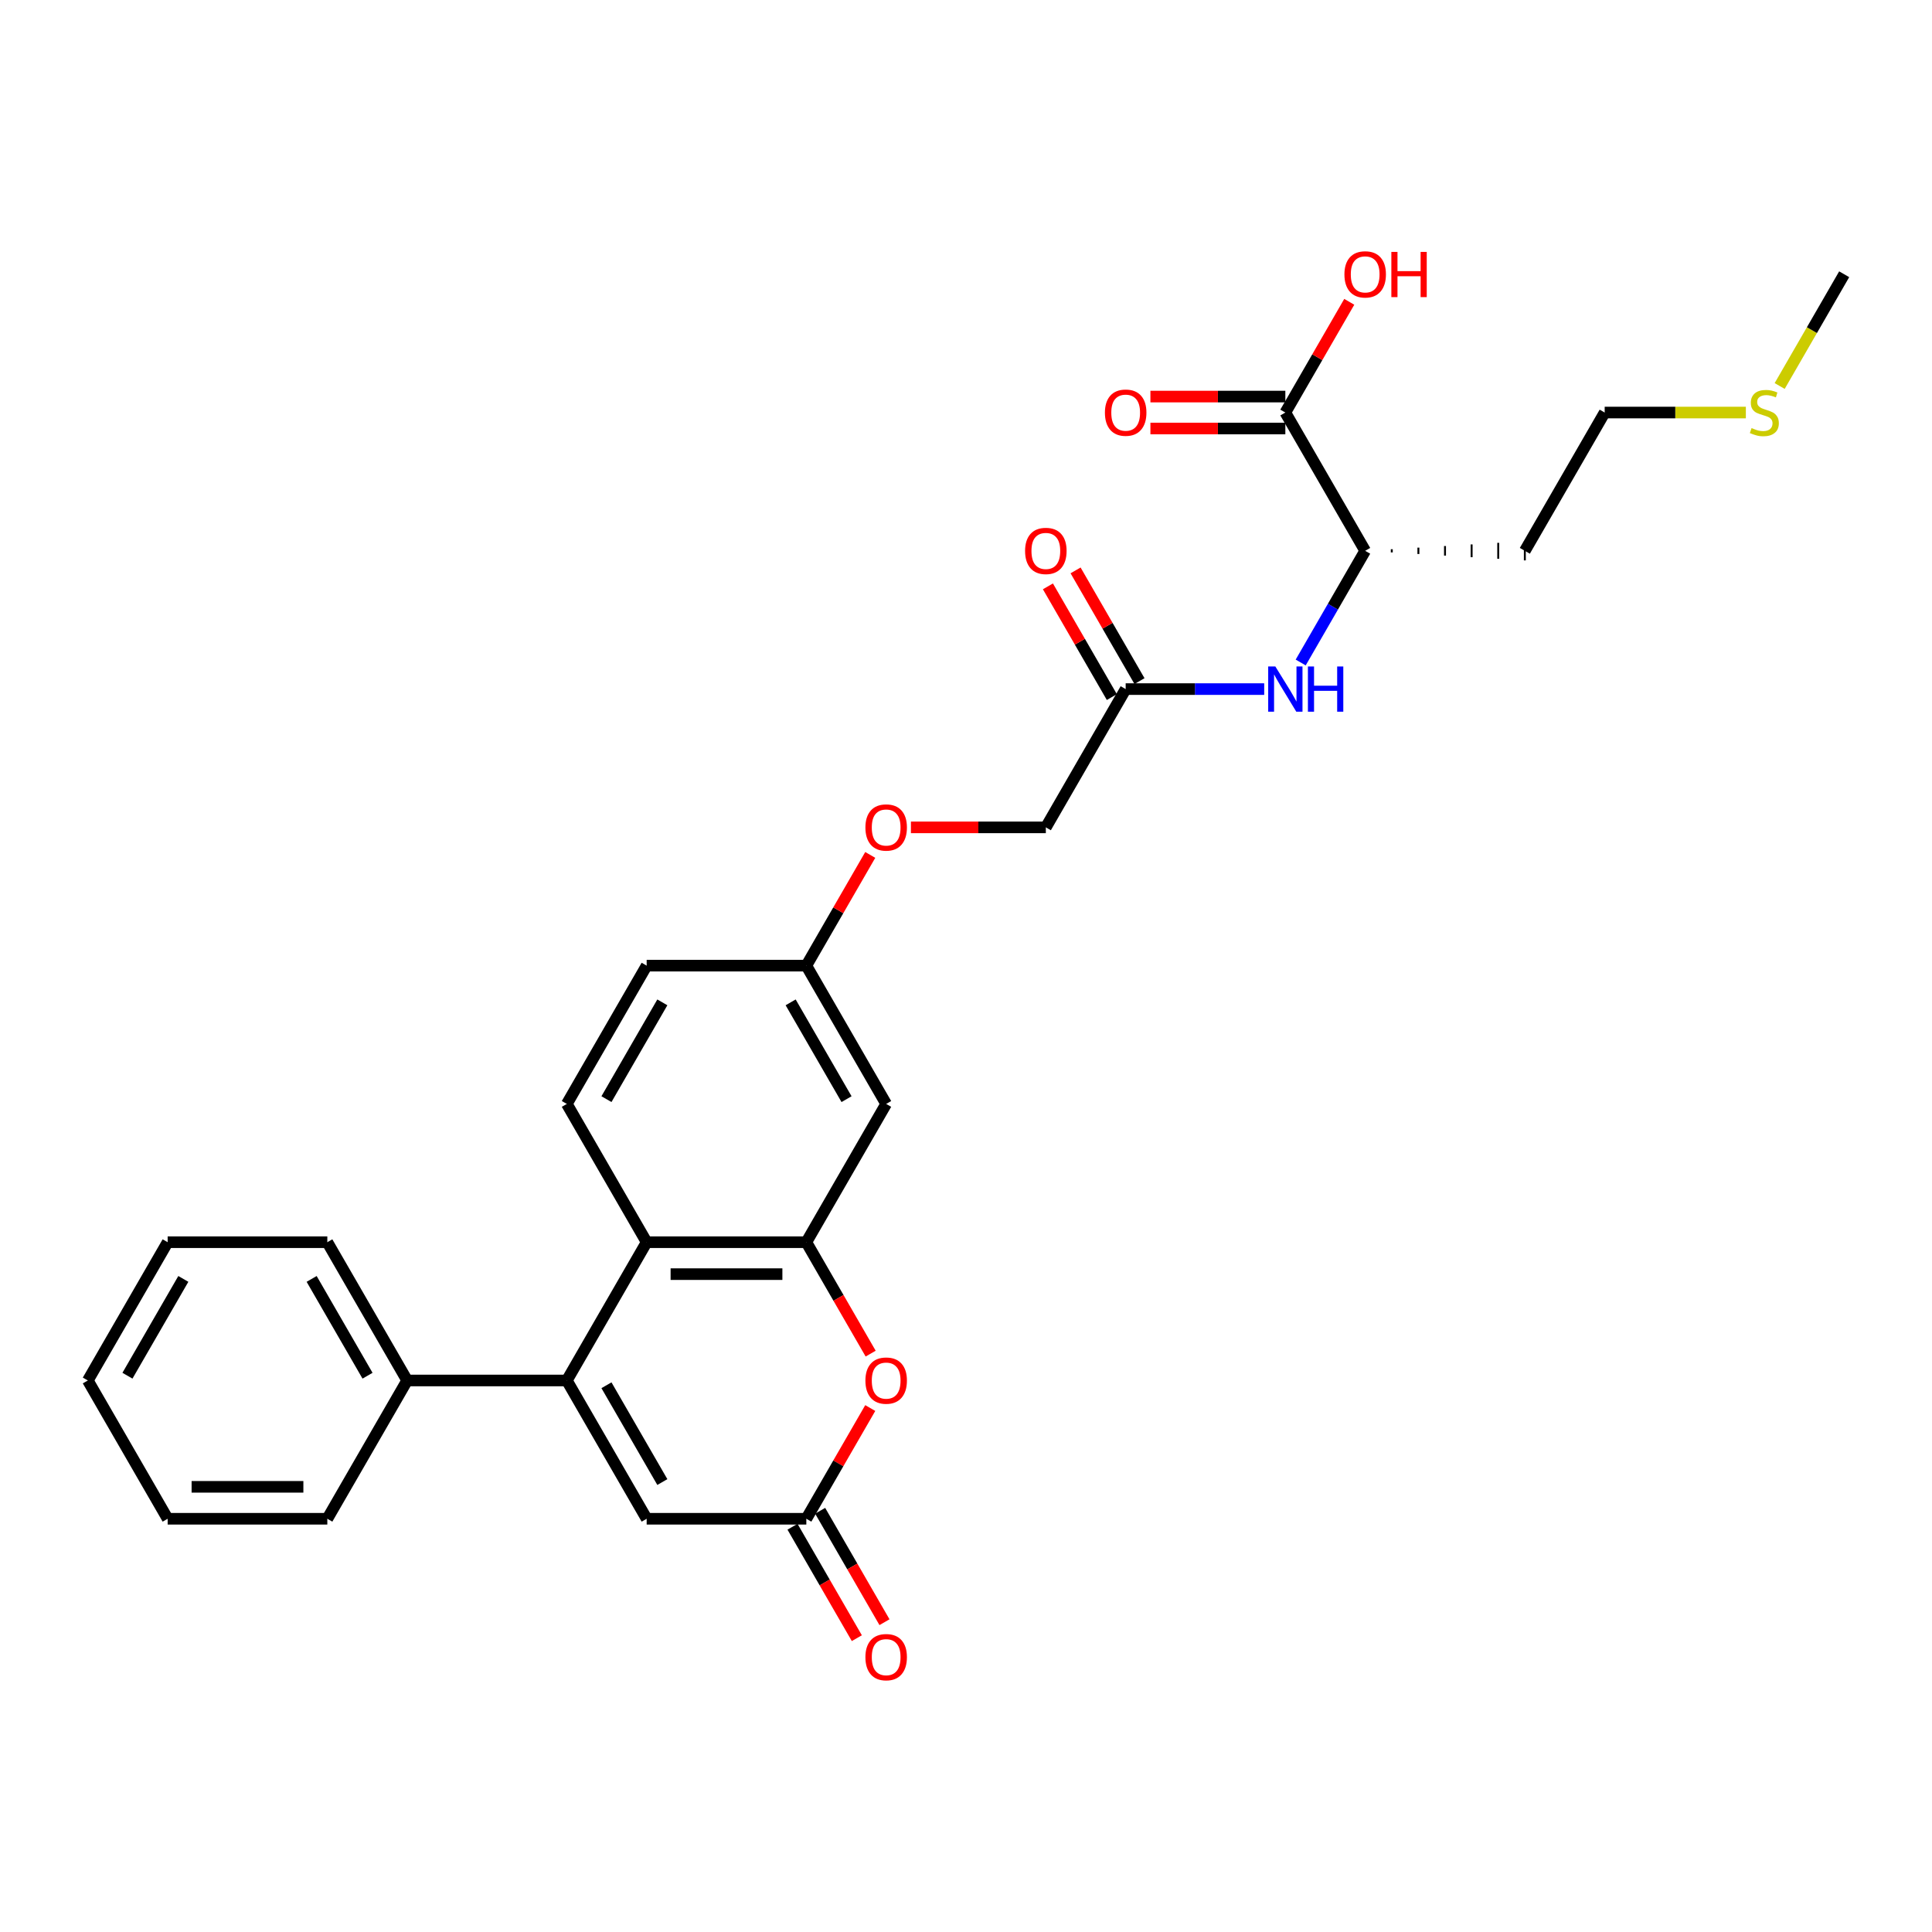 <?xml version='1.0' encoding='iso-8859-1'?>
<svg version='1.1' baseProfile='full'
              xmlns='http://www.w3.org/2000/svg'
                      xmlns:rdkit='http://www.rdkit.org/xml'
                      xmlns:xlink='http://www.w3.org/1999/xlink'
                  xml:space='preserve'
width='1000px' height='1000px' viewBox='0 0 1000 1000'>
<!-- END OF HEADER -->
<rect style='opacity:1.0;fill:#FFFFFF;stroke:none' width='1000' height='1000' x='0' y='0'> </rect>
<path class='bond-0' d='M 293.388,714.535 L 334.711,642.963' style='fill:none;fill-rule:evenodd;stroke:#000000;stroke-width:6px;stroke-linecap:butt;stroke-linejoin:miter;stroke-opacity:1' />
<path class='bond-1' d='M 293.388,714.535 L 334.711,786.108' style='fill:none;fill-rule:evenodd;stroke:#000000;stroke-width:6px;stroke-linecap:butt;stroke-linejoin:miter;stroke-opacity:1' />
<path class='bond-1' d='M 313.901,717.007 L 342.827,767.107' style='fill:none;fill-rule:evenodd;stroke:#000000;stroke-width:6px;stroke-linecap:butt;stroke-linejoin:miter;stroke-opacity:1' />
<path class='bond-2' d='M 293.388,714.535 L 210.744,714.535' style='fill:none;fill-rule:evenodd;stroke:#000000;stroke-width:6px;stroke-linecap:butt;stroke-linejoin:miter;stroke-opacity:1' />
<path class='bond-3' d='M 417.355,642.963 L 334.711,642.963' style='fill:none;fill-rule:evenodd;stroke:#000000;stroke-width:6px;stroke-linecap:butt;stroke-linejoin:miter;stroke-opacity:1' />
<path class='bond-3' d='M 404.959,659.492 L 347.107,659.492' style='fill:none;fill-rule:evenodd;stroke:#000000;stroke-width:6px;stroke-linecap:butt;stroke-linejoin:miter;stroke-opacity:1' />
<path class='bond-4' d='M 417.355,642.963 L 458.678,571.391' style='fill:none;fill-rule:evenodd;stroke:#000000;stroke-width:6px;stroke-linecap:butt;stroke-linejoin:miter;stroke-opacity:1' />
<path class='bond-5' d='M 417.355,642.963 L 434.004,671.799' style='fill:none;fill-rule:evenodd;stroke:#000000;stroke-width:6px;stroke-linecap:butt;stroke-linejoin:miter;stroke-opacity:1' />
<path class='bond-5' d='M 434.004,671.799 L 450.652,700.634' style='fill:none;fill-rule:evenodd;stroke:#FF0000;stroke-width:6px;stroke-linecap:butt;stroke-linejoin:miter;stroke-opacity:1' />
<path class='bond-6' d='M 334.711,642.963 L 293.388,571.391' style='fill:none;fill-rule:evenodd;stroke:#000000;stroke-width:6px;stroke-linecap:butt;stroke-linejoin:miter;stroke-opacity:1' />
<path class='bond-7' d='M 450.442,728.8 L 433.899,757.454' style='fill:none;fill-rule:evenodd;stroke:#FF0000;stroke-width:6px;stroke-linecap:butt;stroke-linejoin:miter;stroke-opacity:1' />
<path class='bond-7' d='M 433.899,757.454 L 417.355,786.108' style='fill:none;fill-rule:evenodd;stroke:#000000;stroke-width:6px;stroke-linecap:butt;stroke-linejoin:miter;stroke-opacity:1' />
<path class='bond-8' d='M 417.355,786.108 L 334.711,786.108' style='fill:none;fill-rule:evenodd;stroke:#000000;stroke-width:6px;stroke-linecap:butt;stroke-linejoin:miter;stroke-opacity:1' />
<path class='bond-9' d='M 410.198,790.24 L 426.846,819.076' style='fill:none;fill-rule:evenodd;stroke:#000000;stroke-width:6px;stroke-linecap:butt;stroke-linejoin:miter;stroke-opacity:1' />
<path class='bond-9' d='M 426.846,819.076 L 443.495,847.911' style='fill:none;fill-rule:evenodd;stroke:#FF0000;stroke-width:6px;stroke-linecap:butt;stroke-linejoin:miter;stroke-opacity:1' />
<path class='bond-9' d='M 424.513,781.975 L 441.161,810.811' style='fill:none;fill-rule:evenodd;stroke:#000000;stroke-width:6px;stroke-linecap:butt;stroke-linejoin:miter;stroke-opacity:1' />
<path class='bond-9' d='M 441.161,810.811 L 457.809,839.647' style='fill:none;fill-rule:evenodd;stroke:#FF0000;stroke-width:6px;stroke-linecap:butt;stroke-linejoin:miter;stroke-opacity:1' />
<path class='bond-10' d='M 665.289,213.529 L 706.612,285.101' style='fill:none;fill-rule:evenodd;stroke:#000000;stroke-width:6px;stroke-linecap:butt;stroke-linejoin:miter;stroke-opacity:1' />
<path class='bond-11' d='M 665.289,205.264 L 630.372,205.264' style='fill:none;fill-rule:evenodd;stroke:#000000;stroke-width:6px;stroke-linecap:butt;stroke-linejoin:miter;stroke-opacity:1' />
<path class='bond-11' d='M 630.372,205.264 L 595.455,205.264' style='fill:none;fill-rule:evenodd;stroke:#FF0000;stroke-width:6px;stroke-linecap:butt;stroke-linejoin:miter;stroke-opacity:1' />
<path class='bond-11' d='M 665.289,221.793 L 630.372,221.793' style='fill:none;fill-rule:evenodd;stroke:#000000;stroke-width:6px;stroke-linecap:butt;stroke-linejoin:miter;stroke-opacity:1' />
<path class='bond-11' d='M 630.372,221.793 L 595.455,221.793' style='fill:none;fill-rule:evenodd;stroke:#FF0000;stroke-width:6px;stroke-linecap:butt;stroke-linejoin:miter;stroke-opacity:1' />
<path class='bond-12' d='M 665.289,213.529 L 681.833,184.875' style='fill:none;fill-rule:evenodd;stroke:#000000;stroke-width:6px;stroke-linecap:butt;stroke-linejoin:miter;stroke-opacity:1' />
<path class='bond-12' d='M 681.833,184.875 L 698.376,156.221' style='fill:none;fill-rule:evenodd;stroke:#FF0000;stroke-width:6px;stroke-linecap:butt;stroke-linejoin:miter;stroke-opacity:1' />
<path class='bond-13' d='M 654.347,356.673 L 618.496,356.673' style='fill:none;fill-rule:evenodd;stroke:#0000FF;stroke-width:6px;stroke-linecap:butt;stroke-linejoin:miter;stroke-opacity:1' />
<path class='bond-13' d='M 618.496,356.673 L 582.645,356.673' style='fill:none;fill-rule:evenodd;stroke:#000000;stroke-width:6px;stroke-linecap:butt;stroke-linejoin:miter;stroke-opacity:1' />
<path class='bond-14' d='M 673.239,342.905 L 689.925,314.003' style='fill:none;fill-rule:evenodd;stroke:#0000FF;stroke-width:6px;stroke-linecap:butt;stroke-linejoin:miter;stroke-opacity:1' />
<path class='bond-14' d='M 689.925,314.003 L 706.612,285.101' style='fill:none;fill-rule:evenodd;stroke:#000000;stroke-width:6px;stroke-linecap:butt;stroke-linejoin:miter;stroke-opacity:1' />
<path class='bond-15' d='M 458.678,571.391 L 417.355,499.818' style='fill:none;fill-rule:evenodd;stroke:#000000;stroke-width:6px;stroke-linecap:butt;stroke-linejoin:miter;stroke-opacity:1' />
<path class='bond-15' d='M 438.165,568.919 L 409.239,518.818' style='fill:none;fill-rule:evenodd;stroke:#000000;stroke-width:6px;stroke-linecap:butt;stroke-linejoin:miter;stroke-opacity:1' />
<path class='bond-16' d='M 582.645,356.673 L 541.322,428.246' style='fill:none;fill-rule:evenodd;stroke:#000000;stroke-width:6px;stroke-linecap:butt;stroke-linejoin:miter;stroke-opacity:1' />
<path class='bond-17' d='M 589.802,352.541 L 573.259,323.887' style='fill:none;fill-rule:evenodd;stroke:#000000;stroke-width:6px;stroke-linecap:butt;stroke-linejoin:miter;stroke-opacity:1' />
<path class='bond-17' d='M 573.259,323.887 L 556.715,295.233' style='fill:none;fill-rule:evenodd;stroke:#FF0000;stroke-width:6px;stroke-linecap:butt;stroke-linejoin:miter;stroke-opacity:1' />
<path class='bond-17' d='M 575.487,360.806 L 558.944,332.152' style='fill:none;fill-rule:evenodd;stroke:#000000;stroke-width:6px;stroke-linecap:butt;stroke-linejoin:miter;stroke-opacity:1' />
<path class='bond-17' d='M 558.944,332.152 L 542.401,303.498' style='fill:none;fill-rule:evenodd;stroke:#FF0000;stroke-width:6px;stroke-linecap:butt;stroke-linejoin:miter;stroke-opacity:1' />
<path class='bond-18' d='M 293.388,571.391 L 334.711,499.818' style='fill:none;fill-rule:evenodd;stroke:#000000;stroke-width:6px;stroke-linecap:butt;stroke-linejoin:miter;stroke-opacity:1' />
<path class='bond-18' d='M 313.901,568.919 L 342.827,518.818' style='fill:none;fill-rule:evenodd;stroke:#000000;stroke-width:6px;stroke-linecap:butt;stroke-linejoin:miter;stroke-opacity:1' />
<path class='bond-19' d='M 720.386,285.928 L 720.386,284.275' style='fill:none;fill-rule:evenodd;stroke:#000000;stroke-width:1.0px;stroke-linecap:butt;stroke-linejoin:miter;stroke-opacity:1' />
<path class='bond-19' d='M 734.16,286.754 L 734.16,283.448' style='fill:none;fill-rule:evenodd;stroke:#000000;stroke-width:1.0px;stroke-linecap:butt;stroke-linejoin:miter;stroke-opacity:1' />
<path class='bond-19' d='M 747.934,287.58 L 747.934,282.622' style='fill:none;fill-rule:evenodd;stroke:#000000;stroke-width:1.0px;stroke-linecap:butt;stroke-linejoin:miter;stroke-opacity:1' />
<path class='bond-19' d='M 761.708,288.407 L 761.708,281.795' style='fill:none;fill-rule:evenodd;stroke:#000000;stroke-width:1.0px;stroke-linecap:butt;stroke-linejoin:miter;stroke-opacity:1' />
<path class='bond-19' d='M 775.482,289.233 L 775.482,280.969' style='fill:none;fill-rule:evenodd;stroke:#000000;stroke-width:1.0px;stroke-linecap:butt;stroke-linejoin:miter;stroke-opacity:1' />
<path class='bond-19' d='M 789.256,290.06 L 789.256,280.142' style='fill:none;fill-rule:evenodd;stroke:#000000;stroke-width:1.0px;stroke-linecap:butt;stroke-linejoin:miter;stroke-opacity:1' />
<path class='bond-20' d='M 210.744,714.535 L 169.421,642.963' style='fill:none;fill-rule:evenodd;stroke:#000000;stroke-width:6px;stroke-linecap:butt;stroke-linejoin:miter;stroke-opacity:1' />
<path class='bond-20' d='M 190.231,712.064 L 161.305,661.963' style='fill:none;fill-rule:evenodd;stroke:#000000;stroke-width:6px;stroke-linecap:butt;stroke-linejoin:miter;stroke-opacity:1' />
<path class='bond-21' d='M 210.744,714.535 L 169.421,786.108' style='fill:none;fill-rule:evenodd;stroke:#000000;stroke-width:6px;stroke-linecap:butt;stroke-linejoin:miter;stroke-opacity:1' />
<path class='bond-22' d='M 417.355,499.818 L 334.711,499.818' style='fill:none;fill-rule:evenodd;stroke:#000000;stroke-width:6px;stroke-linecap:butt;stroke-linejoin:miter;stroke-opacity:1' />
<path class='bond-23' d='M 417.355,499.818 L 433.899,471.164' style='fill:none;fill-rule:evenodd;stroke:#000000;stroke-width:6px;stroke-linecap:butt;stroke-linejoin:miter;stroke-opacity:1' />
<path class='bond-23' d='M 433.899,471.164 L 450.442,442.51' style='fill:none;fill-rule:evenodd;stroke:#FF0000;stroke-width:6px;stroke-linecap:butt;stroke-linejoin:miter;stroke-opacity:1' />
<path class='bond-24' d='M 471.488,428.246 L 506.405,428.246' style='fill:none;fill-rule:evenodd;stroke:#FF0000;stroke-width:6px;stroke-linecap:butt;stroke-linejoin:miter;stroke-opacity:1' />
<path class='bond-24' d='M 506.405,428.246 L 541.322,428.246' style='fill:none;fill-rule:evenodd;stroke:#000000;stroke-width:6px;stroke-linecap:butt;stroke-linejoin:miter;stroke-opacity:1' />
<path class='bond-25' d='M 789.256,285.101 L 830.579,213.529' style='fill:none;fill-rule:evenodd;stroke:#000000;stroke-width:6px;stroke-linecap:butt;stroke-linejoin:miter;stroke-opacity:1' />
<path class='bond-26' d='M 903.653,213.529 L 867.116,213.529' style='fill:none;fill-rule:evenodd;stroke:#CCCC00;stroke-width:6px;stroke-linecap:butt;stroke-linejoin:miter;stroke-opacity:1' />
<path class='bond-26' d='M 867.116,213.529 L 830.579,213.529' style='fill:none;fill-rule:evenodd;stroke:#000000;stroke-width:6px;stroke-linecap:butt;stroke-linejoin:miter;stroke-opacity:1' />
<path class='bond-27' d='M 921.153,199.793 L 937.849,170.875' style='fill:none;fill-rule:evenodd;stroke:#CCCC00;stroke-width:6px;stroke-linecap:butt;stroke-linejoin:miter;stroke-opacity:1' />
<path class='bond-27' d='M 937.849,170.875 L 954.545,141.956' style='fill:none;fill-rule:evenodd;stroke:#000000;stroke-width:6px;stroke-linecap:butt;stroke-linejoin:miter;stroke-opacity:1' />
<path class='bond-28' d='M 169.421,642.963 L 86.777,642.963' style='fill:none;fill-rule:evenodd;stroke:#000000;stroke-width:6px;stroke-linecap:butt;stroke-linejoin:miter;stroke-opacity:1' />
<path class='bond-29' d='M 169.421,786.108 L 86.777,786.108' style='fill:none;fill-rule:evenodd;stroke:#000000;stroke-width:6px;stroke-linecap:butt;stroke-linejoin:miter;stroke-opacity:1' />
<path class='bond-29' d='M 157.025,769.579 L 99.174,769.579' style='fill:none;fill-rule:evenodd;stroke:#000000;stroke-width:6px;stroke-linecap:butt;stroke-linejoin:miter;stroke-opacity:1' />
<path class='bond-30' d='M 86.777,642.963 L 45.455,714.535' style='fill:none;fill-rule:evenodd;stroke:#000000;stroke-width:6px;stroke-linecap:butt;stroke-linejoin:miter;stroke-opacity:1' />
<path class='bond-30' d='M 94.893,661.963 L 65.967,712.064' style='fill:none;fill-rule:evenodd;stroke:#000000;stroke-width:6px;stroke-linecap:butt;stroke-linejoin:miter;stroke-opacity:1' />
<path class='bond-31' d='M 86.777,786.108 L 45.455,714.535' style='fill:none;fill-rule:evenodd;stroke:#000000;stroke-width:6px;stroke-linecap:butt;stroke-linejoin:miter;stroke-opacity:1' />
<path  class='atom-3' d='M 447.934 714.601
Q 447.934 708.982, 450.711 705.841
Q 453.488 702.701, 458.678 702.701
Q 463.868 702.701, 466.645 705.841
Q 469.421 708.982, 469.421 714.601
Q 469.421 720.287, 466.612 723.527
Q 463.802 726.734, 458.678 726.734
Q 453.521 726.734, 450.711 723.527
Q 447.934 720.32, 447.934 714.601
M 458.678 724.089
Q 462.248 724.089, 464.165 721.709
Q 466.116 719.296, 466.116 714.601
Q 466.116 710.006, 464.165 707.692
Q 462.248 705.345, 458.678 705.345
Q 455.107 705.345, 453.157 707.659
Q 451.24 709.973, 451.24 714.601
Q 451.24 719.329, 453.157 721.709
Q 455.107 724.089, 458.678 724.089
' fill='#FF0000'/>
<path  class='atom-7' d='M 660.116 344.971
L 667.785 357.368
Q 668.545 358.591, 669.769 360.806
Q 670.992 363.021, 671.058 363.153
L 671.058 344.971
L 674.165 344.971
L 674.165 368.376
L 670.959 368.376
L 662.727 354.822
Q 661.769 353.235, 660.744 351.417
Q 659.752 349.599, 659.455 349.037
L 659.455 368.376
L 656.413 368.376
L 656.413 344.971
L 660.116 344.971
' fill='#0000FF'/>
<path  class='atom-7' d='M 676.975 344.971
L 680.149 344.971
L 680.149 354.921
L 692.116 354.921
L 692.116 344.971
L 695.289 344.971
L 695.289 368.376
L 692.116 368.376
L 692.116 357.566
L 680.149 357.566
L 680.149 368.376
L 676.975 368.376
L 676.975 344.971
' fill='#0000FF'/>
<path  class='atom-13' d='M 447.934 857.746
Q 447.934 852.126, 450.711 848.986
Q 453.488 845.845, 458.678 845.845
Q 463.868 845.845, 466.645 848.986
Q 469.421 852.126, 469.421 857.746
Q 469.421 863.432, 466.612 866.672
Q 463.802 869.878, 458.678 869.878
Q 453.521 869.878, 450.711 866.672
Q 447.934 863.465, 447.934 857.746
M 458.678 867.234
Q 462.248 867.234, 464.165 864.853
Q 466.116 862.44, 466.116 857.746
Q 466.116 853.151, 464.165 850.837
Q 462.248 848.49, 458.678 848.49
Q 455.107 848.49, 453.157 850.804
Q 451.24 853.118, 451.24 857.746
Q 451.24 862.473, 453.157 864.853
Q 455.107 867.234, 458.678 867.234
' fill='#FF0000'/>
<path  class='atom-14' d='M 571.901 213.595
Q 571.901 207.975, 574.678 204.835
Q 577.455 201.694, 582.645 201.694
Q 587.835 201.694, 590.612 204.835
Q 593.388 207.975, 593.388 213.595
Q 593.388 219.281, 590.579 222.521
Q 587.769 225.727, 582.645 225.727
Q 577.488 225.727, 574.678 222.521
Q 571.901 219.314, 571.901 213.595
M 582.645 223.083
Q 586.215 223.083, 588.132 220.702
Q 590.083 218.289, 590.083 213.595
Q 590.083 209, 588.132 206.686
Q 586.215 204.339, 582.645 204.339
Q 579.074 204.339, 577.124 206.653
Q 575.207 208.967, 575.207 213.595
Q 575.207 218.322, 577.124 220.702
Q 579.074 223.083, 582.645 223.083
' fill='#FF0000'/>
<path  class='atom-15' d='M 530.579 285.167
Q 530.579 279.547, 533.355 276.407
Q 536.132 273.266, 541.322 273.266
Q 546.512 273.266, 549.289 276.407
Q 552.066 279.547, 552.066 285.167
Q 552.066 290.853, 549.256 294.093
Q 546.446 297.299, 541.322 297.299
Q 536.165 297.299, 533.355 294.093
Q 530.579 290.886, 530.579 285.167
M 541.322 294.655
Q 544.893 294.655, 546.81 292.275
Q 548.76 289.861, 548.76 285.167
Q 548.76 280.572, 546.81 278.258
Q 544.893 275.911, 541.322 275.911
Q 537.752 275.911, 535.802 278.225
Q 533.884 280.539, 533.884 285.167
Q 533.884 289.895, 535.802 292.275
Q 537.752 294.655, 541.322 294.655
' fill='#FF0000'/>
<path  class='atom-17' d='M 447.934 428.312
Q 447.934 422.692, 450.711 419.552
Q 453.488 416.411, 458.678 416.411
Q 463.868 416.411, 466.645 419.552
Q 469.421 422.692, 469.421 428.312
Q 469.421 433.998, 466.612 437.238
Q 463.802 440.444, 458.678 440.444
Q 453.521 440.444, 450.711 437.238
Q 447.934 434.031, 447.934 428.312
M 458.678 437.8
Q 462.248 437.8, 464.165 435.419
Q 466.116 433.006, 466.116 428.312
Q 466.116 423.717, 464.165 421.403
Q 462.248 419.056, 458.678 419.056
Q 455.107 419.056, 453.157 421.37
Q 451.24 423.684, 451.24 428.312
Q 451.24 433.039, 453.157 435.419
Q 455.107 437.8, 458.678 437.8
' fill='#FF0000'/>
<path  class='atom-20' d='M 695.868 142.023
Q 695.868 136.403, 698.645 133.262
Q 701.421 130.122, 706.612 130.122
Q 711.802 130.122, 714.579 133.262
Q 717.355 136.403, 717.355 142.023
Q 717.355 147.709, 714.545 150.948
Q 711.736 154.155, 706.612 154.155
Q 701.455 154.155, 698.645 150.948
Q 695.868 147.742, 695.868 142.023
M 706.612 151.51
Q 710.182 151.51, 712.099 149.13
Q 714.05 146.717, 714.05 142.023
Q 714.05 137.428, 712.099 135.113
Q 710.182 132.766, 706.612 132.766
Q 703.041 132.766, 701.091 135.08
Q 699.174 137.394, 699.174 142.023
Q 699.174 146.75, 701.091 149.13
Q 703.041 151.51, 706.612 151.51
' fill='#FF0000'/>
<path  class='atom-20' d='M 720.165 130.386
L 723.339 130.386
L 723.339 140.337
L 735.306 140.337
L 735.306 130.386
L 738.479 130.386
L 738.479 153.791
L 735.306 153.791
L 735.306 142.981
L 723.339 142.981
L 723.339 153.791
L 720.165 153.791
L 720.165 130.386
' fill='#FF0000'/>
<path  class='atom-22' d='M 906.612 221.562
Q 906.876 221.661, 907.967 222.124
Q 909.058 222.587, 910.248 222.884
Q 911.471 223.149, 912.661 223.149
Q 914.876 223.149, 916.165 222.091
Q 917.455 221, 917.455 219.116
Q 917.455 217.826, 916.793 217.033
Q 916.165 216.24, 915.174 215.81
Q 914.182 215.38, 912.529 214.884
Q 910.446 214.256, 909.19 213.661
Q 907.967 213.066, 907.074 211.81
Q 906.215 210.554, 906.215 208.438
Q 906.215 205.496, 908.198 203.678
Q 910.215 201.859, 914.182 201.859
Q 916.893 201.859, 919.967 203.149
L 919.207 205.694
Q 916.397 204.537, 914.281 204.537
Q 912 204.537, 910.744 205.496
Q 909.488 206.421, 909.521 208.041
Q 909.521 209.297, 910.149 210.058
Q 910.81 210.818, 911.736 211.248
Q 912.694 211.678, 914.281 212.173
Q 916.397 212.835, 917.653 213.496
Q 918.909 214.157, 919.802 215.512
Q 920.727 216.835, 920.727 219.116
Q 920.727 222.355, 918.545 224.107
Q 916.397 225.826, 912.793 225.826
Q 910.711 225.826, 909.124 225.364
Q 907.57 224.934, 905.719 224.173
L 906.612 221.562
' fill='#CCCC00'/>
</svg>
